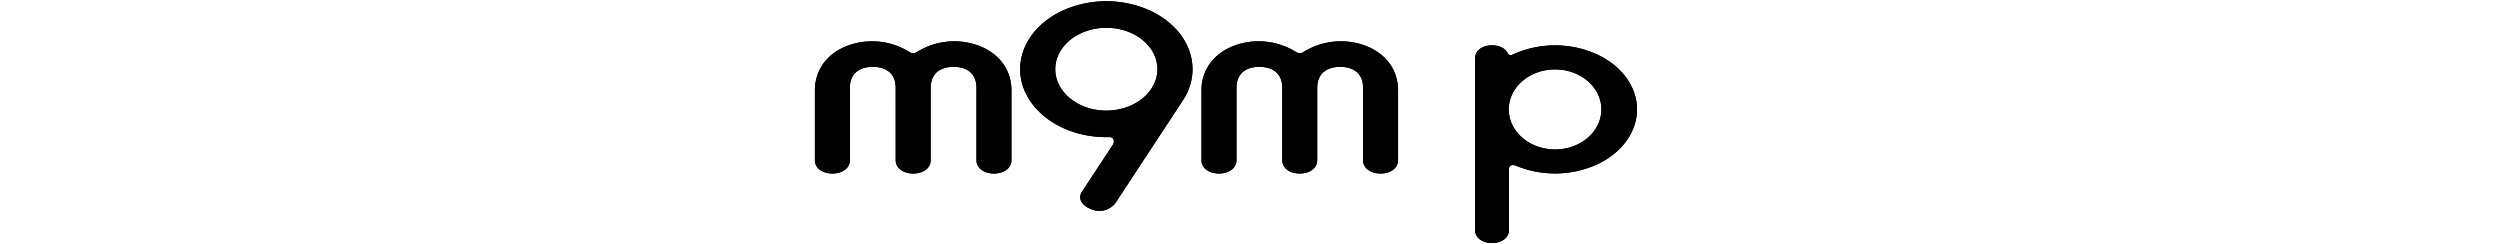 <svg aria-hidden="true" class="lens__category lens__category--m9mp" xmlns="http://www.w3.org/2000/svg" height="18.5" viewBox="0 0 189.388 52.999"><defs><clipPath id="a"><path data-name="Rectangle 4430" fill="#fff" d="M0 0h189.388v46H0z"></path></clipPath><clipPath id="b"><path data-name="Rectangle 4435" fill="#fff" d="M0 0h35.651v43.422H0z"></path></clipPath></defs><g data-name="Group 4646" clip-path="url(#a)" fill="#000"><path data-name="Path 4406" d="M17.797 19.075c0-3.808-2.95-4.57-4.968-4.57s-4.968.762-4.968 4.57v15.666c0 3.893-7.593 3.893-7.593 0V19.593c0-4.837 3.176-8.534 8.013-9.984a15.324 15.324 0 0 1 12.596 1.741 1.424 1.424 0 0 0 1.433 0 15.325 15.325 0 0 1 12.6-1.738c4.837 1.451 8.013 5.147 8.013 9.984v15.145c0 3.893-7.593 3.893-7.593 0V19.075c0-3.808-2.95-4.57-4.968-4.57s-4.968.762-4.968 4.57v15.666c0 3.893-7.593 3.893-7.593 0Z"></path><path data-name="Path 4407" d="M17.797 19.075c0-3.808-2.95-4.57-4.968-4.57s-4.968.762-4.968 4.57v15.666c0 3.893-7.593 3.893-7.593 0V19.593c0-4.837 3.176-8.534 8.013-9.984a15.324 15.324 0 0 1 12.596 1.741 1.424 1.424 0 0 0 1.433 0 15.325 15.325 0 0 1 12.6-1.738c4.837 1.451 8.013 5.147 8.013 9.984v15.145c0 3.893-7.593 3.893-7.593 0V19.075c0-3.808-2.95-4.57-4.968-4.57s-4.968.762-4.968 4.57v15.666c0 3.893-7.593 3.893-7.593 0V19.075"></path><path data-name="Path 4408" d="M101.696 19.075c0-3.808-2.95-4.57-4.968-4.57s-4.968.762-4.968 4.57v15.666c0 3.893-7.593 3.893-7.593 0V19.593c0-4.837 3.176-8.534 8.013-9.984a15.324 15.324 0 0 1 12.6 1.738 1.424 1.424 0 0 0 1.434 0 15.325 15.325 0 0 1 12.6-1.738c4.837 1.451 8.013 5.147 8.013 9.984v15.148c0 3.893-7.593 3.893-7.593 0V19.075c0-3.808-2.95-4.57-4.968-4.57s-4.981.761-4.981 4.57v15.666c0 3.893-7.593 3.893-7.593 0Z"></path><path data-name="Path 4409" d="M101.696 19.075c0-3.808-2.95-4.57-4.968-4.57s-4.968.762-4.968 4.57v15.666c0 3.893-7.593 3.893-7.593 0V19.593c0-4.837 3.176-8.534 8.013-9.984a15.324 15.324 0 0 1 12.6 1.738 1.424 1.424 0 0 0 1.434 0 15.325 15.325 0 0 1 12.6-1.738c4.837 1.451 8.013 5.147 8.013 9.984v15.148c0 3.893-7.593 3.893-7.593 0V19.075c0-3.808-2.95-4.57-4.968-4.57s-4.981.761-4.981 4.57v15.666c0 3.893-7.593 3.893-7.593 0V19.075"></path><path data-name="Path 4410" d="M72.866 2.242a23.114 23.114 0 0 0-18.7 0c-8.944 4.073-12.014 13.092-6.845 20.146 3.449 4.71 9.9 7.542 16.8 7.366 1.037-.027 1.278.949.784 1.7l-6.653 10.122c-1.168 1.778.41 3.272 2.042 3.844a4.375 4.375 0 0 0 5.229-1.415l14.8-22.522c4.308-6.962 1.052-15.367-7.455-19.241M63.52 24.003c-6.125 0-11.088-4.025-11.088-8.988s4.961-8.989 11.086-8.989 11.083 4.025 11.083 8.988-4.963 8.988-11.083 8.988"></path><path data-name="Path 4411" d="M72.866 2.242a23.114 23.114 0 0 0-18.7 0c-8.944 4.073-12.014 13.092-6.845 20.146 3.449 4.71 9.9 7.542 16.8 7.366 1.037-.027 1.278.949.784 1.7l-6.653 10.122c-1.168 1.778.41 3.272 2.042 3.844a4.375 4.375 0 0 0 5.229-1.415l14.8-22.522c4.307-6.963 1.051-15.367-7.457-19.241Zm-9.348 21.761c-6.125 0-11.088-4.025-11.088-8.988s4.963-8.989 11.088-8.989 11.083 4.025 11.083 8.988-4.963 8.988-11.083 8.988Z"></path></g><g data-name="Group 4867"><g data-name="Group 4657" transform="translate(143.291 9.577)" clip-path="url(#b)" fill="#000"><path data-name="Path 4415" d="M26.502 2.132a22.139 22.139 0 0 0-18.15.165.7.7 0 0 1-1-.309C6.085-.642.258-.274.258 3.08v37.264c0 3.761 7.336 3.761 7.336 0v-13.22c0-.8.69-1.092 1.618-.706a22.178 22.178 0 0 0 17.29-.211c5.5-2.483 8.892-7.074 8.892-12.04s-3.39-9.552-8.892-12.035M17.61 22.858c-5.552 0-10.052-3.895-10.052-8.691s4.5-8.681 10.051-8.681 10.049 3.885 10.049 8.681-4.495 8.691-10.048 8.691"></path><path data-name="Path 4416" d="M26.502 2.132a22.139 22.139 0 0 0-18.15.165.7.7 0 0 1-1-.309C6.085-.642.258-.274.258 3.08v37.264c0 3.761 7.336 3.761 7.336 0v-13.22c0-.8.69-1.092 1.618-.706a22.178 22.178 0 0 0 17.29-.211c5.5-2.483 8.892-7.074 8.892-12.04s-3.39-9.552-8.892-12.035ZM17.61 22.858c-5.552 0-10.052-3.895-10.052-8.691s4.5-8.681 10.051-8.681 10.049 3.885 10.049 8.681-4.495 8.691-10.048 8.691Z"></path></g></g></svg>
